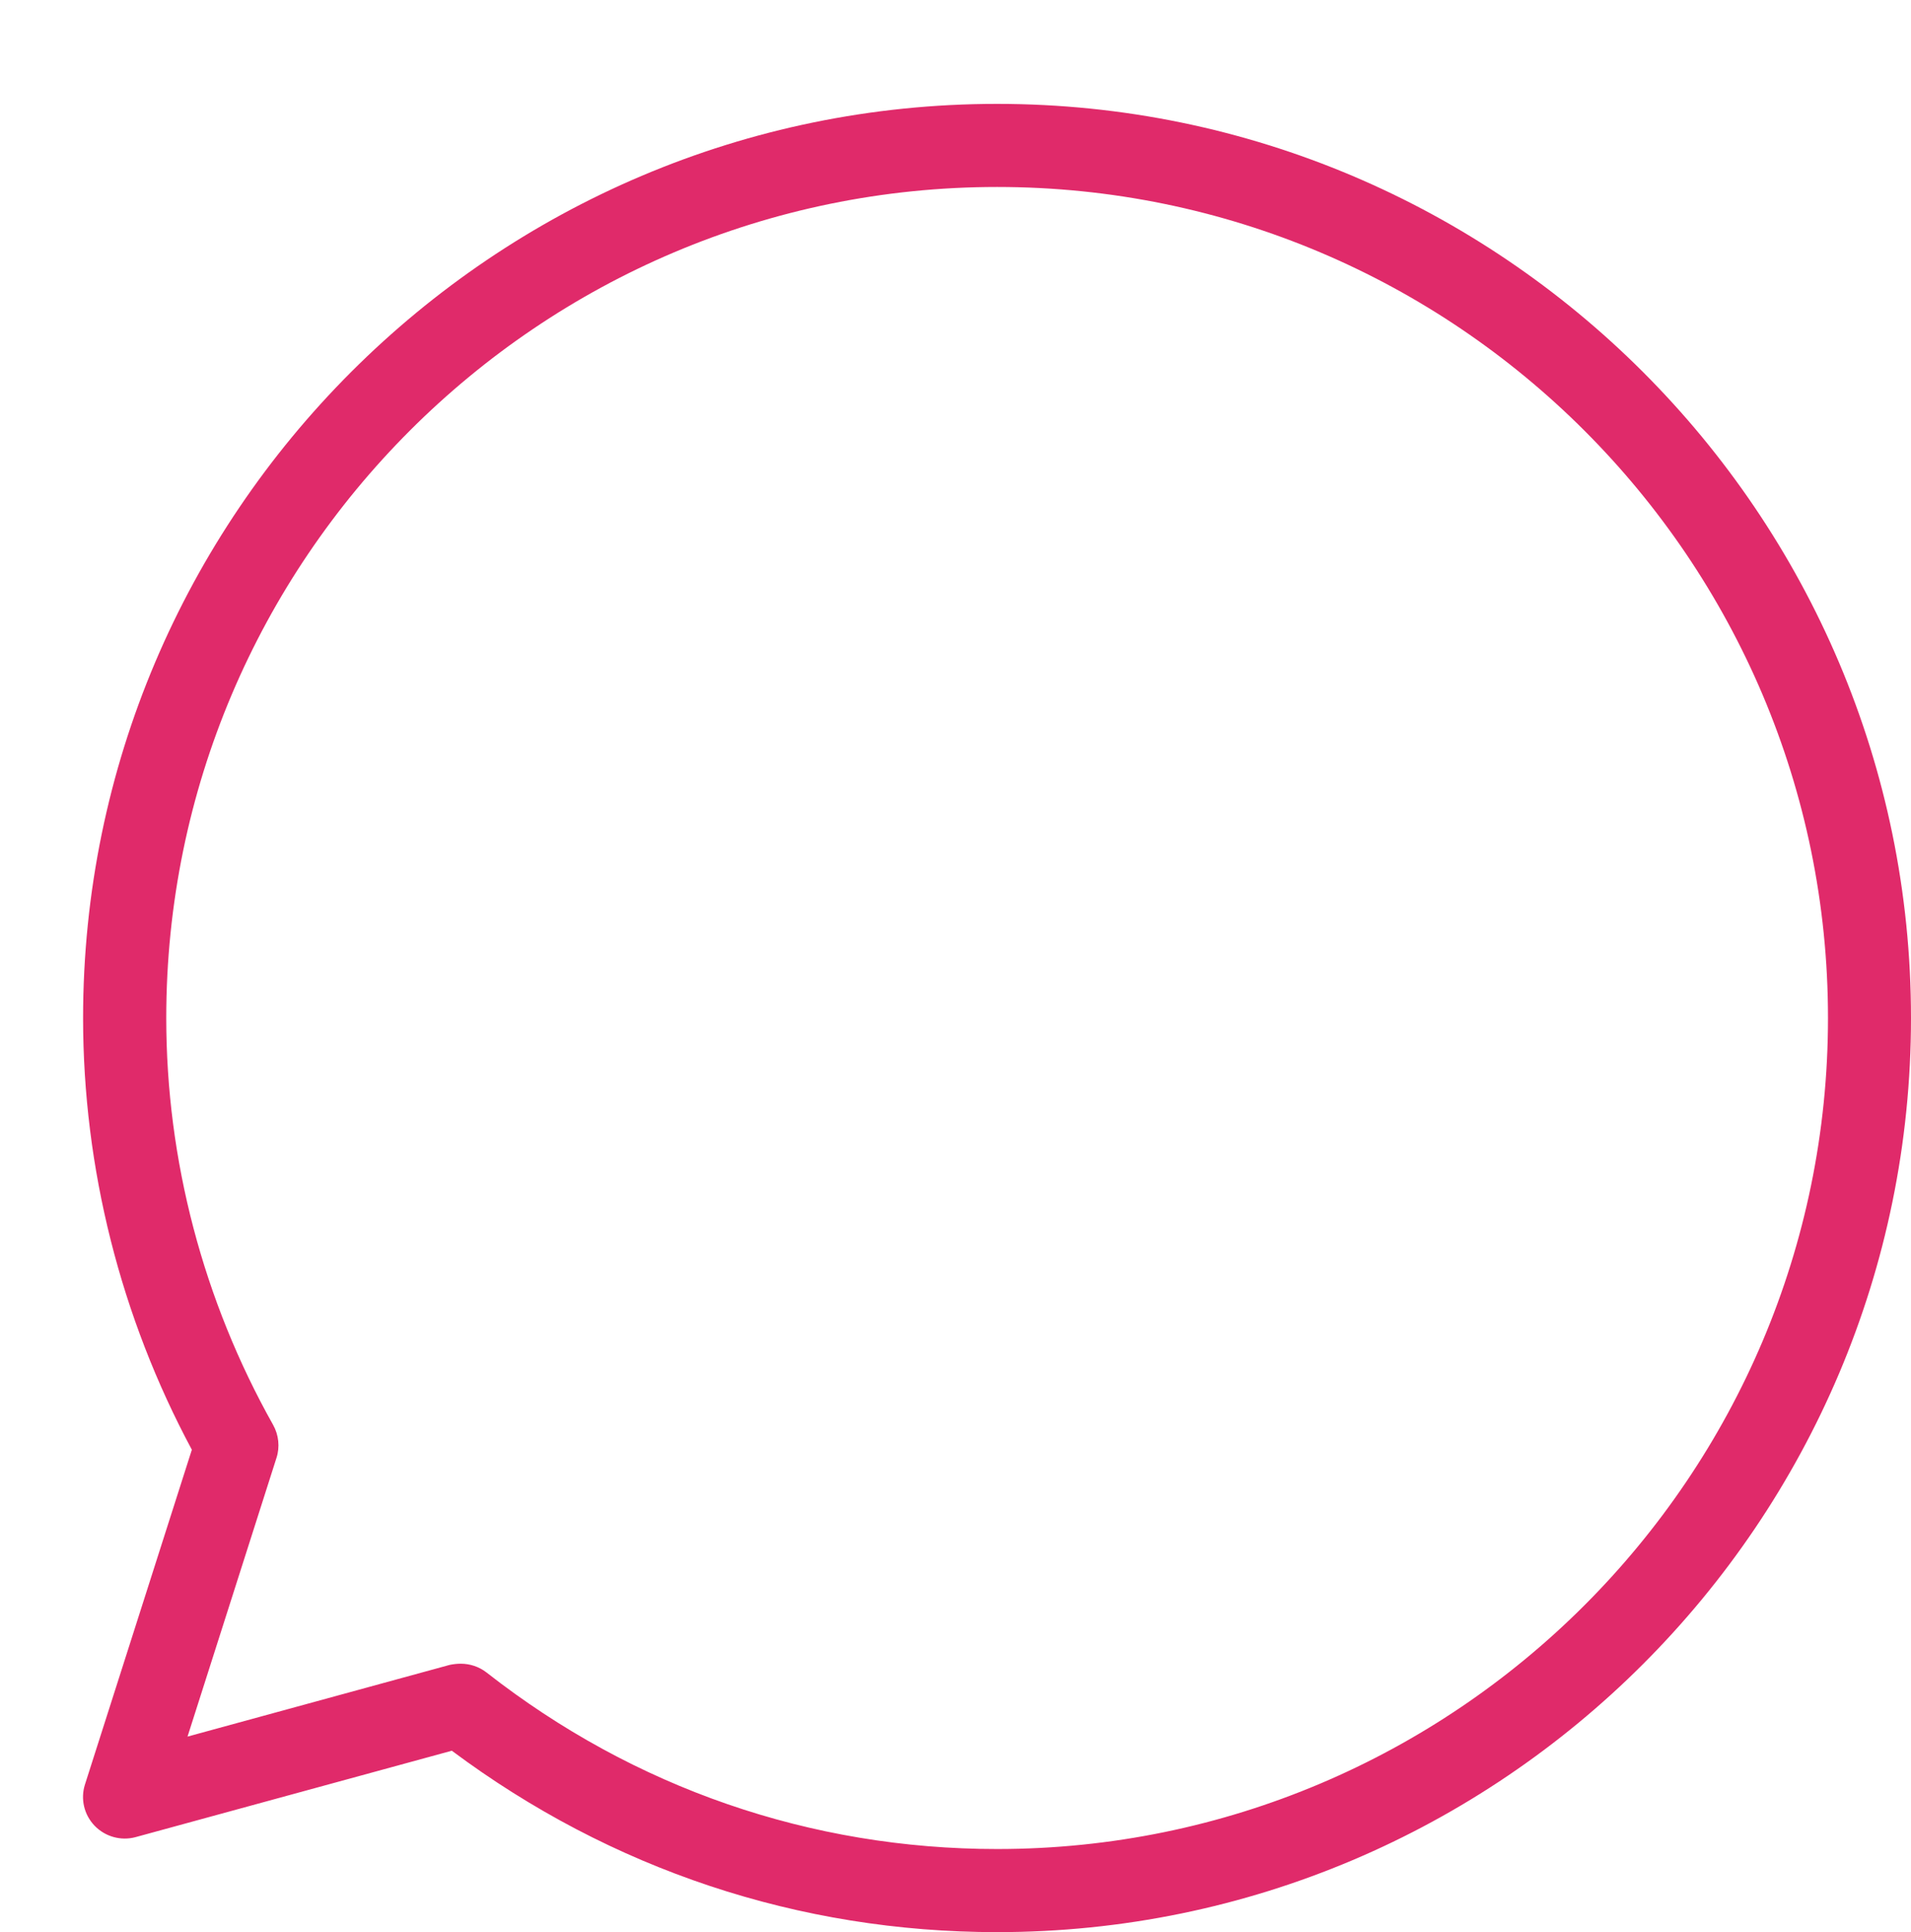 <?xml version="1.0" encoding="UTF-8" standalone="no"?><svg xmlns="http://www.w3.org/2000/svg" xmlns:xlink="http://www.w3.org/1999/xlink" fill="#e02a6a" height="46.5" preserveAspectRatio="xMidYMid meet" version="1" viewBox="0.0 -0.5 46.0 46.5" width="46" zoomAndPan="magnify"><g id="change1_1"><path d="M0 0L0 0" fill="inherit" stroke="#449fdb"/></g><g id="change1_2"><path d="M24.002 46c-4.77 0-9.296-1.508-13.126-4.366l-7.614 2.080c-0.352 0.094-0.728-0.010-0.984-0.274-0.256-0.266-0.344-0.648-0.232-0.996l2.572-8.054c-1.714-3.194-2.618-6.776-2.618-10.39 0-12.126 9.872-22 22-22 12.13 0 22 9.874 22 22 0 12.13-9.866 22-21.998 22zM11.092 39.54c0.22 0 0.44 0.072 0.618 0.21 3.552 2.782 7.804 4.25 12.292 4.25 11.030 0 20-8.972 20-20 0-11.032-8.97-20-20-20-11.028 0-20 8.968-20 20 0 3.418 0.89 6.8 2.572 9.792 0.136 0.242 0.166 0.534 0.082 0.792l-2.142 6.71 6.312-1.726c0.088-0.018 0.178-0.028 0.266-0.028z" fill="inherit"/></g></svg>